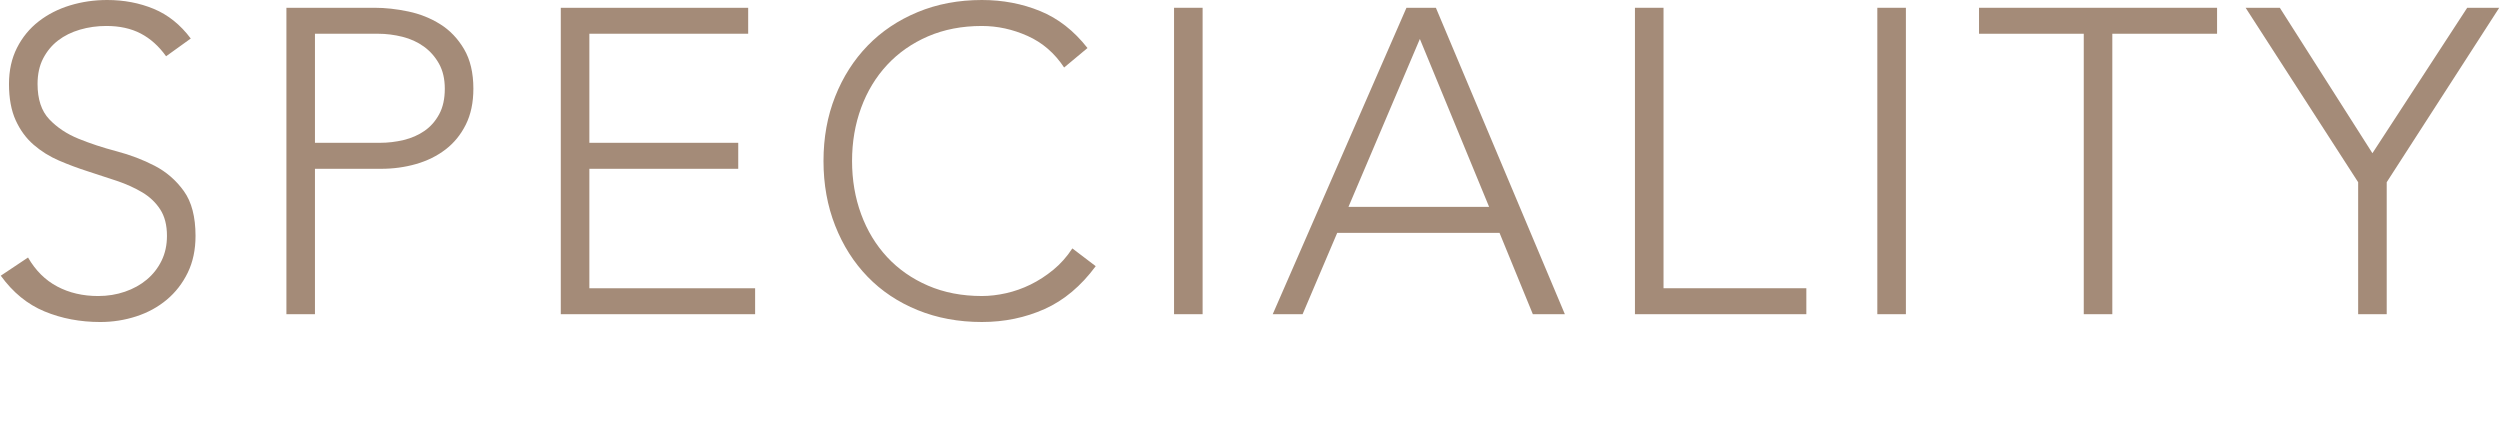 <?xml version="1.0" encoding="utf-8"?>
<!-- Generator: Adobe Illustrator 16.0.3, SVG Export Plug-In . SVG Version: 6.00 Build 0)  -->
<!DOCTYPE svg PUBLIC "-//W3C//DTD SVG 1.1//EN" "http://www.w3.org/Graphics/SVG/1.1/DTD/svg11.dtd">
<svg version="1.1" id="レイヤー_1" xmlns="http://www.w3.org/2000/svg" xmlns:xlink="http://www.w3.org/1999/xlink" x="0px"
	 y="0px" width="236px" height="41px" viewBox="0 0 236 41" enable-background="new 0 0 236 41" xml:space="preserve">
<g>
	<path fill="#A48B78" d="M2.646,24.309c0.708,1.226,1.627,2.139,2.758,2.737c1.13,0.6,2.417,0.899,3.861,0.899
		c0.898,0,1.742-0.137,2.532-0.409s1.478-0.653,2.063-1.144c0.586-0.491,1.049-1.083,1.39-1.778c0.34-0.693,0.511-1.477,0.511-2.349
		c0-1.007-0.212-1.839-0.634-2.492c-0.423-0.653-0.987-1.19-1.695-1.614c-0.709-0.421-1.505-0.782-2.39-1.082
		c-0.887-0.299-1.798-0.599-2.737-0.898c-0.94-0.3-1.853-0.641-2.738-1.022c-0.885-0.38-1.682-0.878-2.39-1.49
		c-0.708-0.613-1.273-1.382-1.695-2.309c-0.423-0.927-0.634-2.07-0.634-3.432c0-1.28,0.252-2.417,0.756-3.412
		c0.504-0.993,1.185-1.824,2.043-2.491S5.491,0.852,6.608,0.51C7.726,0.17,8.896,0,10.122,0c1.58,0,3.044,0.279,4.393,0.837
		c1.348,0.559,2.513,1.491,3.493,2.799l-2.329,1.675c-0.682-0.952-1.478-1.668-2.391-2.145c-0.912-0.477-1.995-0.715-3.248-0.715
		c-0.871,0-1.702,0.116-2.491,0.347C6.758,3.03,6.07,3.37,5.485,3.819C4.898,4.269,4.43,4.835,4.075,5.515
		C3.722,6.196,3.545,7,3.545,7.926c0,1.443,0.367,2.554,1.103,3.33c0.735,0.775,1.655,1.389,2.758,1.838
		c1.104,0.449,2.302,0.845,3.595,1.185c1.294,0.341,2.493,0.797,3.596,1.369c1.104,0.571,2.023,1.368,2.758,2.39
		c0.735,1.021,1.103,2.431,1.103,4.229c0,1.308-0.244,2.465-0.734,3.473c-0.491,1.008-1.151,1.858-1.982,2.554
		c-0.83,0.694-1.791,1.22-2.88,1.572c-1.09,0.354-2.22,0.532-3.391,0.532c-1.907,0-3.664-0.334-5.271-1.001
		c-1.607-0.667-2.982-1.791-4.127-3.371L2.646,24.309z"/>
	<path fill="#A48B78" d="M27.037,0.734h8.334c1.007,0,2.063,0.117,3.166,0.348c1.104,0.231,2.11,0.634,3.023,1.205
		c0.912,0.572,1.661,1.355,2.247,2.35c0.585,0.994,0.879,2.24,0.879,3.738c0,1.308-0.239,2.438-0.716,3.392
		c-0.476,0.953-1.117,1.735-1.92,2.349c-0.804,0.613-1.729,1.069-2.778,1.369s-2.145,0.449-3.289,0.449h-6.251V29.66h-2.695V0.734z
		 M29.732,13.481h6.129c0.762,0,1.511-0.088,2.247-0.265c0.735-0.178,1.389-0.463,1.961-0.858c0.572-0.395,1.035-0.92,1.389-1.573
		c0.354-0.653,0.531-1.457,0.531-2.41c0-0.926-0.184-1.716-0.551-2.369c-0.368-0.654-0.845-1.192-1.431-1.614
		s-1.26-0.729-2.022-0.92c-0.763-0.189-1.525-0.286-2.287-0.286h-5.966V13.481z"/>
	<path fill="#A48B78" d="M52.938,0.734h17.69v2.451H55.636v10.296h14.054v2.452H55.636V27.21h15.647v2.45H52.938V0.734z"/>
	<path fill="#A48B78" d="M103.436,25.126c-1.39,1.879-2.997,3.228-4.821,4.045c-1.825,0.816-3.8,1.226-5.924,1.226
		c-2.206,0-4.229-0.375-6.067-1.124c-1.838-0.748-3.411-1.797-4.719-3.146c-1.308-1.348-2.329-2.954-3.064-4.821
		c-0.735-1.864-1.103-3.9-1.103-6.107c0-2.205,0.367-4.234,1.103-6.087c0.735-1.852,1.757-3.452,3.064-4.801
		c1.308-1.348,2.881-2.403,4.719-3.166C88.462,0.381,90.484,0,92.69,0c1.961,0,3.792,0.347,5.495,1.042
		c1.702,0.693,3.193,1.858,4.474,3.492l-2.206,1.839C99.554,5.012,98.403,4.018,97,3.391c-1.402-0.627-2.839-0.939-4.31-0.939
		c-1.88,0-3.575,0.327-5.087,0.979c-1.512,0.654-2.798,1.554-3.86,2.697c-1.063,1.145-1.88,2.492-2.451,4.044
		c-0.572,1.554-0.858,3.229-0.858,5.025c0,1.798,0.286,3.474,0.858,5.025c0.571,1.553,1.389,2.9,2.451,4.045
		c1.063,1.144,2.349,2.043,3.86,2.696c1.512,0.654,3.207,0.981,5.087,0.981c0.734,0,1.497-0.089,2.288-0.266
		c0.789-0.178,1.559-0.449,2.309-0.817c0.749-0.368,1.463-0.831,2.145-1.39c0.68-0.558,1.279-1.231,1.798-2.021L103.436,25.126z"/>
	<path fill="#A48B78" d="M110.83,0.734h2.696V29.66h-2.696V0.734z"/>
	<path fill="#A48B78" d="M132.77,0.734h2.777l12.176,28.926h-3.023l-3.146-7.68h-15.32l-3.269,7.68h-2.819L132.77,0.734z
		 M134.035,3.677l-6.74,15.852h13.277L134.035,3.677z"/>
	<path fill="#A48B78" d="M154.34,0.734h2.697V27.21h13.482v2.45h-16.18V0.734z"/>
	<path fill="#A48B78" d="M177.219,0.734h2.697V29.66h-2.697V0.734z"/>
	<path fill="#A48B78" d="M196.707,3.186h-9.887V0.734h22.471v2.451h-9.888V29.66h-2.696V3.186z"/>
	<path fill="#A48B78" d="M222.609,17.2L211.986,0.734h3.229l8.742,13.729l8.947-13.729h3.023L225.306,17.2v12.46h-2.696V17.2z"/>
</g>
</svg>
